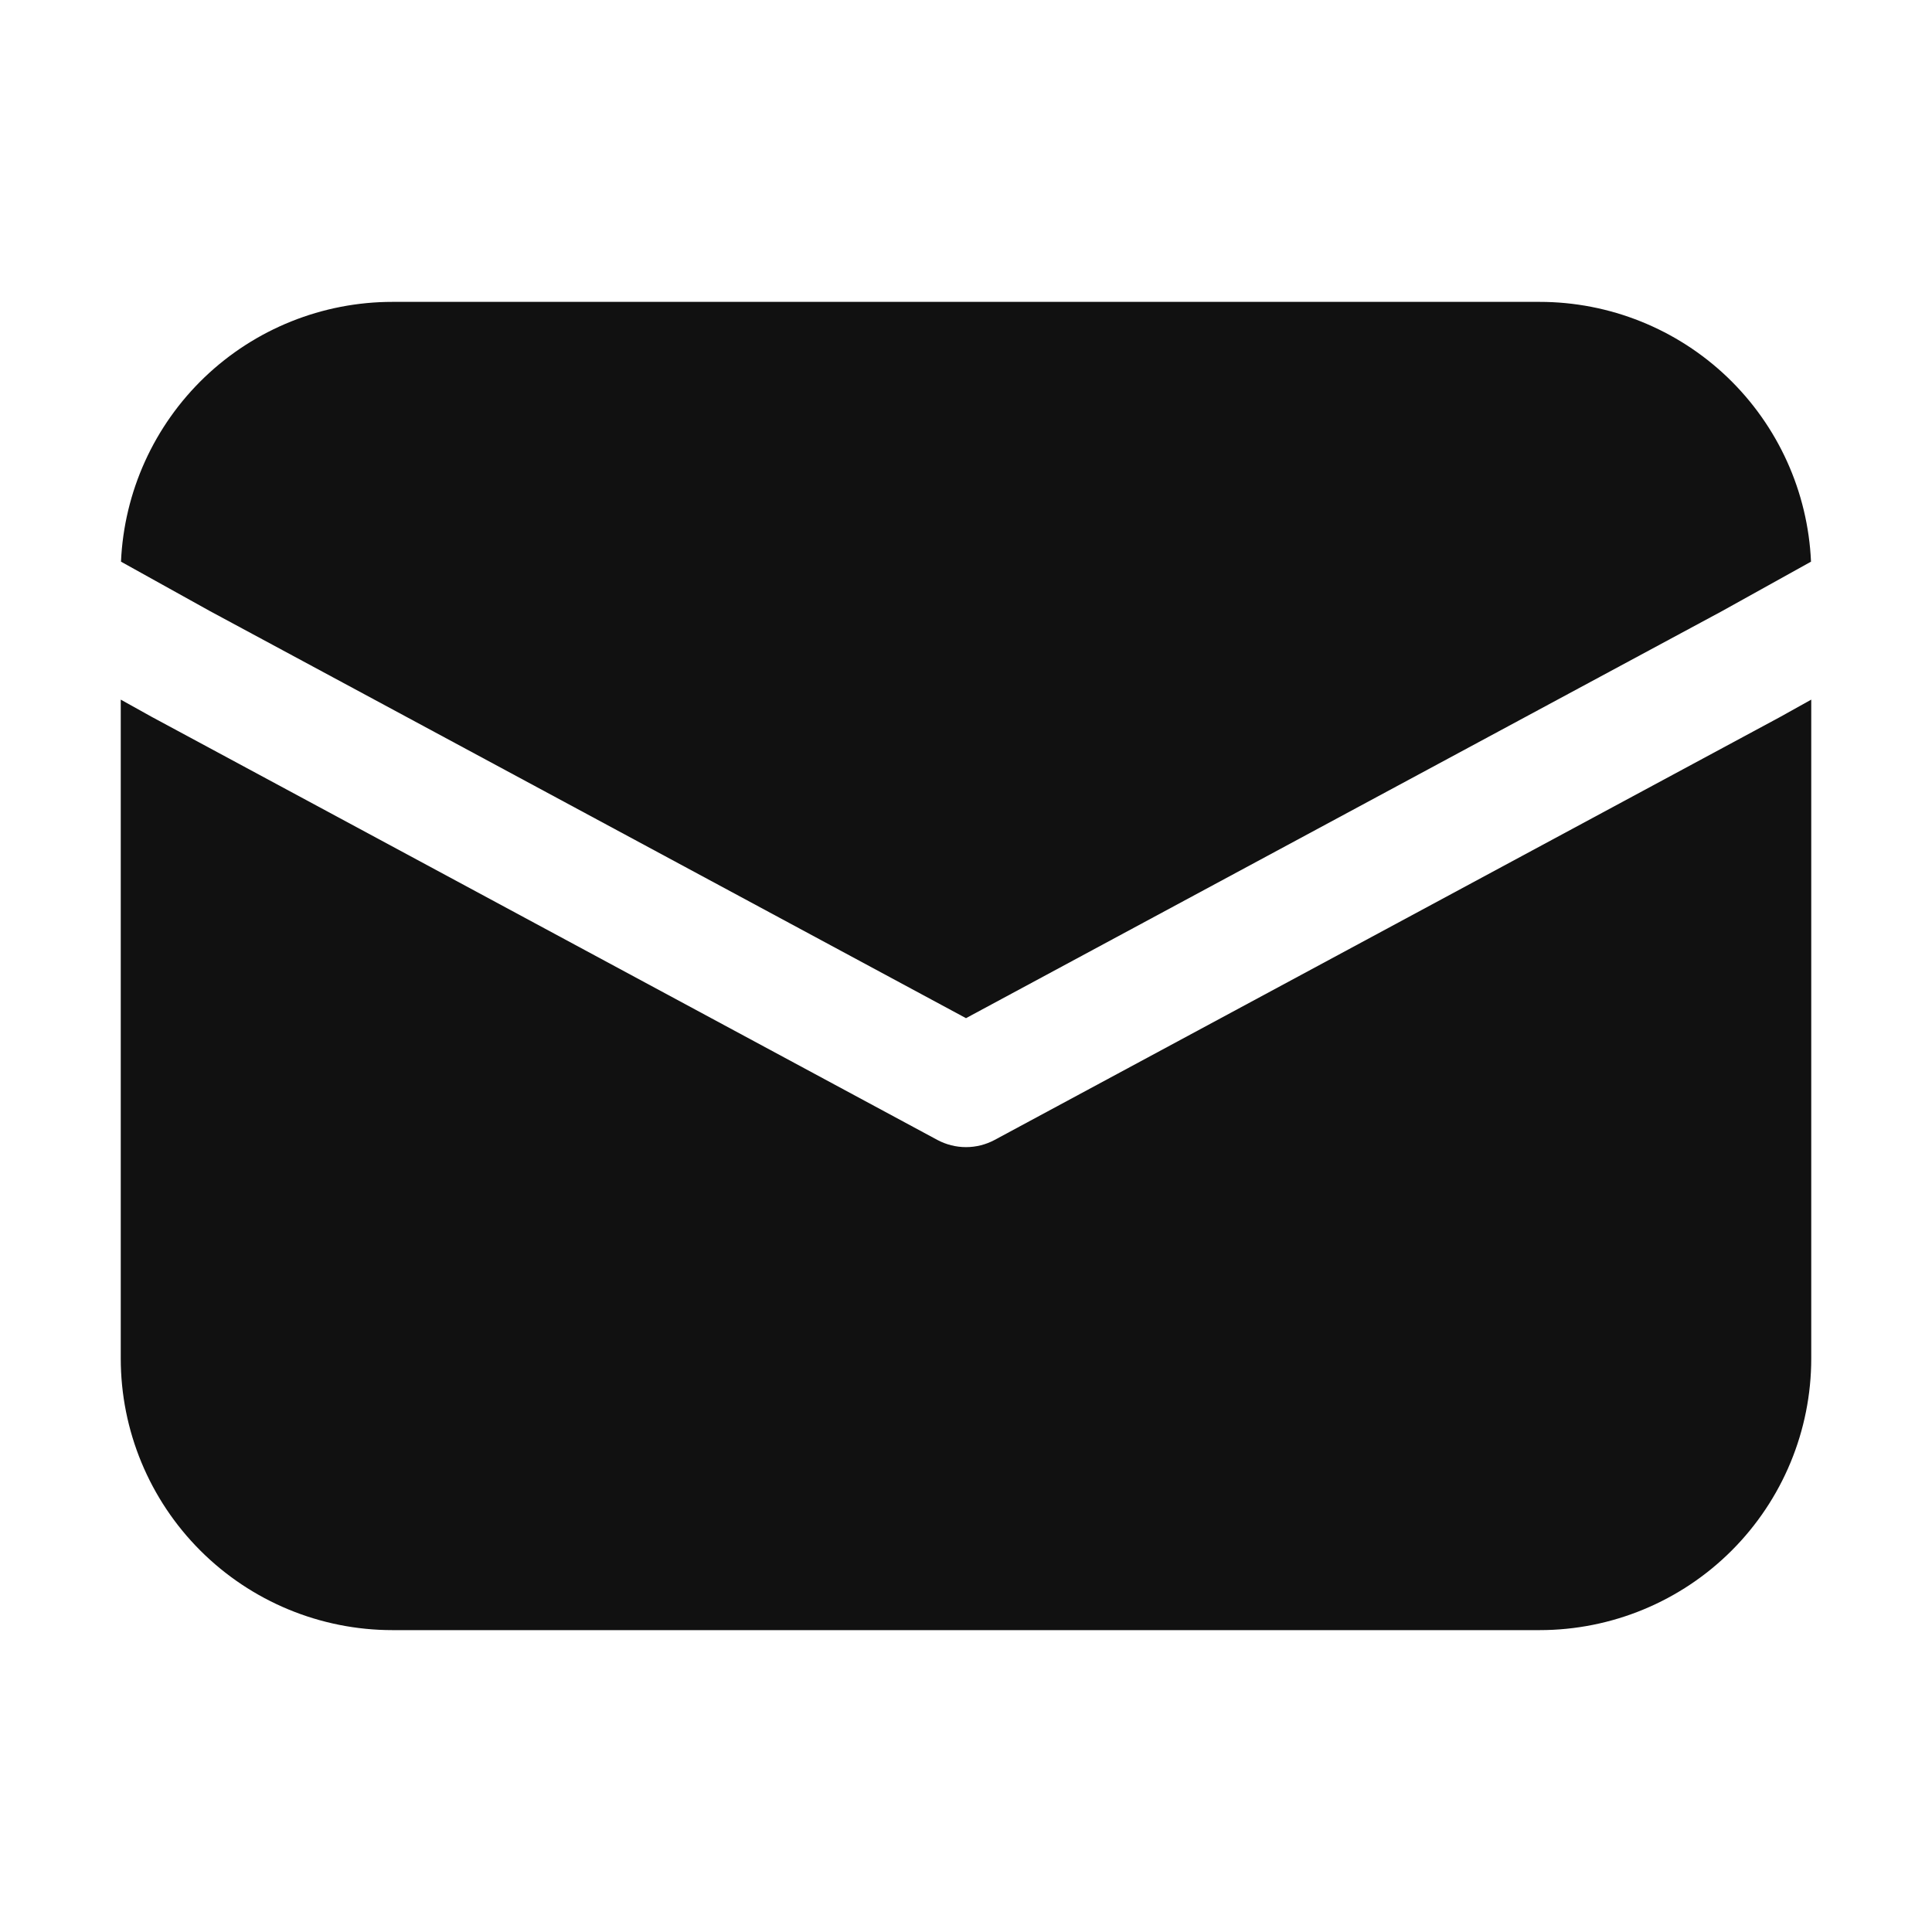 <svg width="32" height="32" viewBox="0 0 32 32" fill="none" xmlns="http://www.w3.org/2000/svg">
<g id="fluent:mail-32-filled">
<path id="Vector" d="M2.004 9.303C2.055 8.145 2.551 7.051 3.388 6.249C4.226 5.447 5.341 5 6.5 5H25.5C26.659 5 27.774 5.447 28.612 6.249C29.449 7.051 29.945 8.145 29.996 9.303L28.52 10.123L16 16.864L3.48 10.123L2.004 9.303ZM2 11.588V22.5C2 23.694 2.474 24.838 3.318 25.682C4.162 26.526 5.307 27 6.5 27H25.5C26.694 27 27.838 26.526 28.682 25.682C29.526 24.838 30 23.694 30 22.5V11.588L29.474 11.881L16.474 18.881C16.328 18.959 16.166 19 16 19C15.835 19 15.672 18.959 15.526 18.881L2.514 11.874L2 11.588Z" fill="#111111"/>
</g>
</svg>
